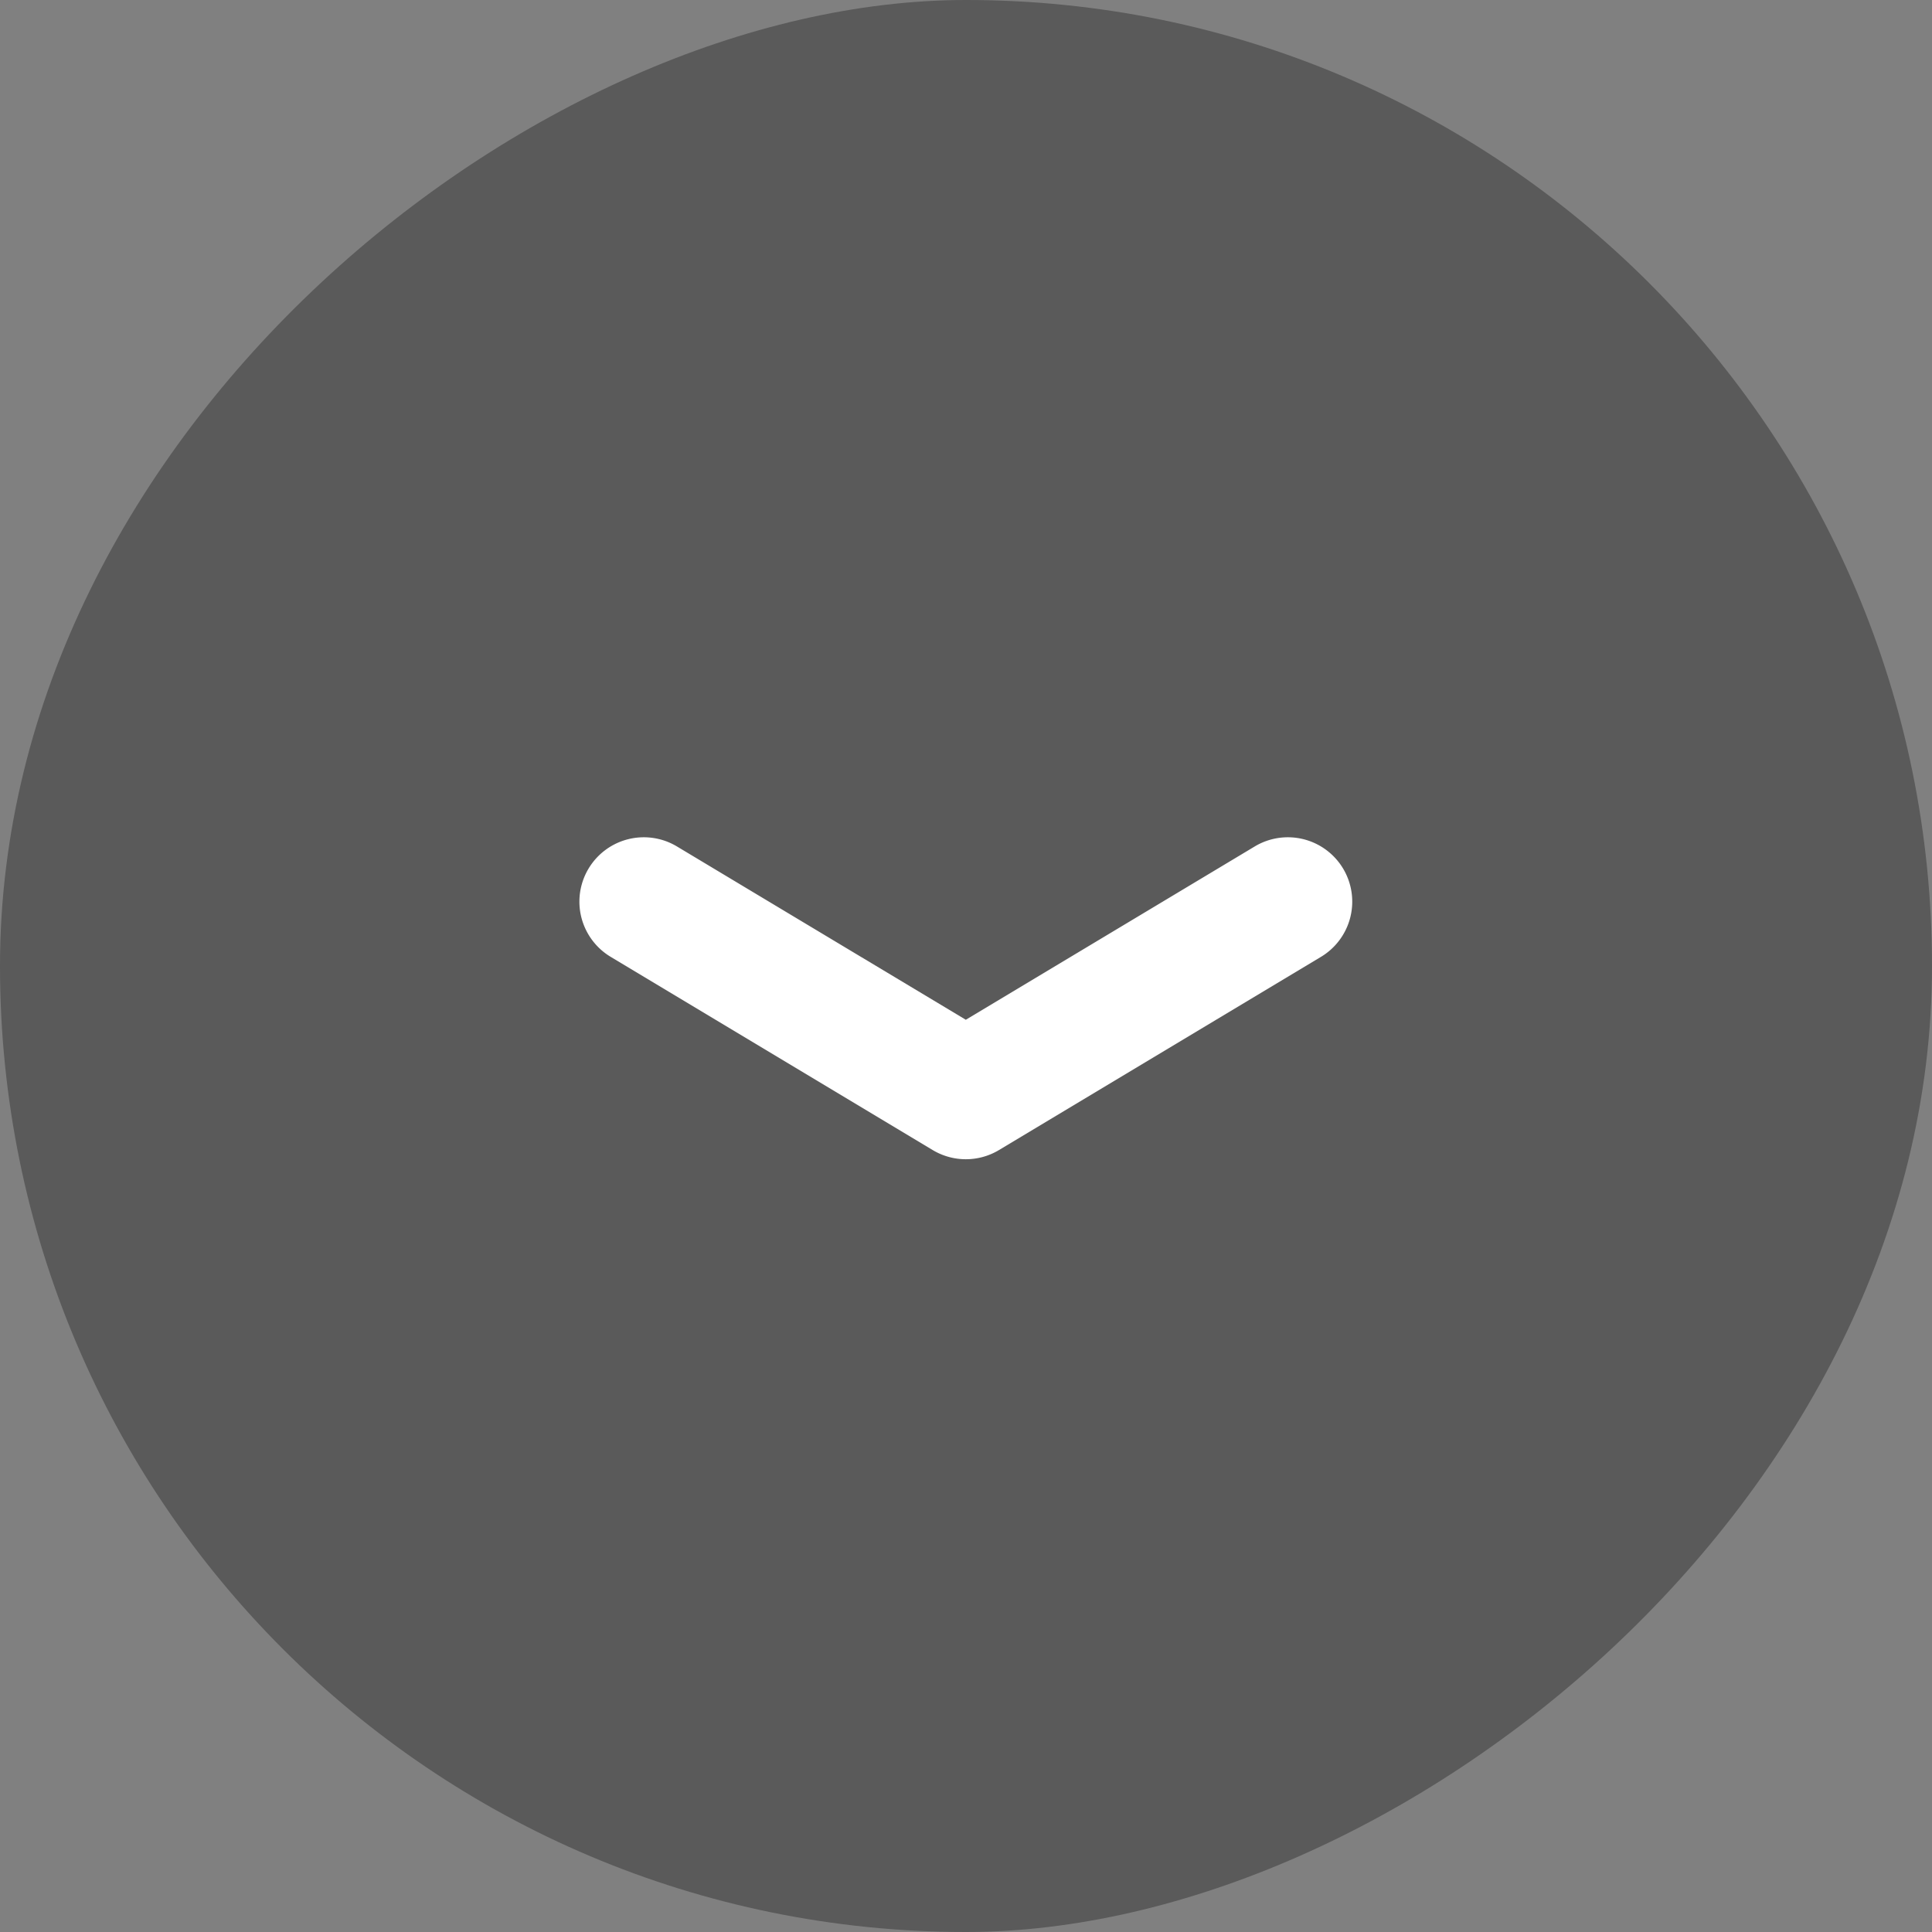<svg xmlns:xlink="http://www.w3.org/1999/xlink" height="30" preserveAspectRatio="xMinYMin" version="1.1" viewBox="0 0 30 30" width="30" xmlns="http://www.w3.org/2000/svg"><rect x="0" y="0" width="30" height="30" fill="#808080" stroke="none"/><defs><g id="img-arrow-dark-down" transform="rotate(90 1334.5 859.5)"><rect width="100%" height="100%" fill="rgba(0,0,0,0.3)" rx="15" transform="translate(475 2164)"></rect><path fill="#fff" d="M-374 2074.89a1 1 0 0 1-.514-.143 1 1 0 0 1-.342-1.372l2.691-4.485-2.691-4.486a1 1 0 0 1 .342-1.372 1 1 0 0 1 1.372.343l3 5a1 1 0 0 1 0 1.029l-3 5a1 1 0 0 1-.858.486z" transform="translate(863 110.113)"></path></g></defs>
                    
                    <use xlink:href="#img-arrow-dark-down"></use>
                    
                    
                </svg>